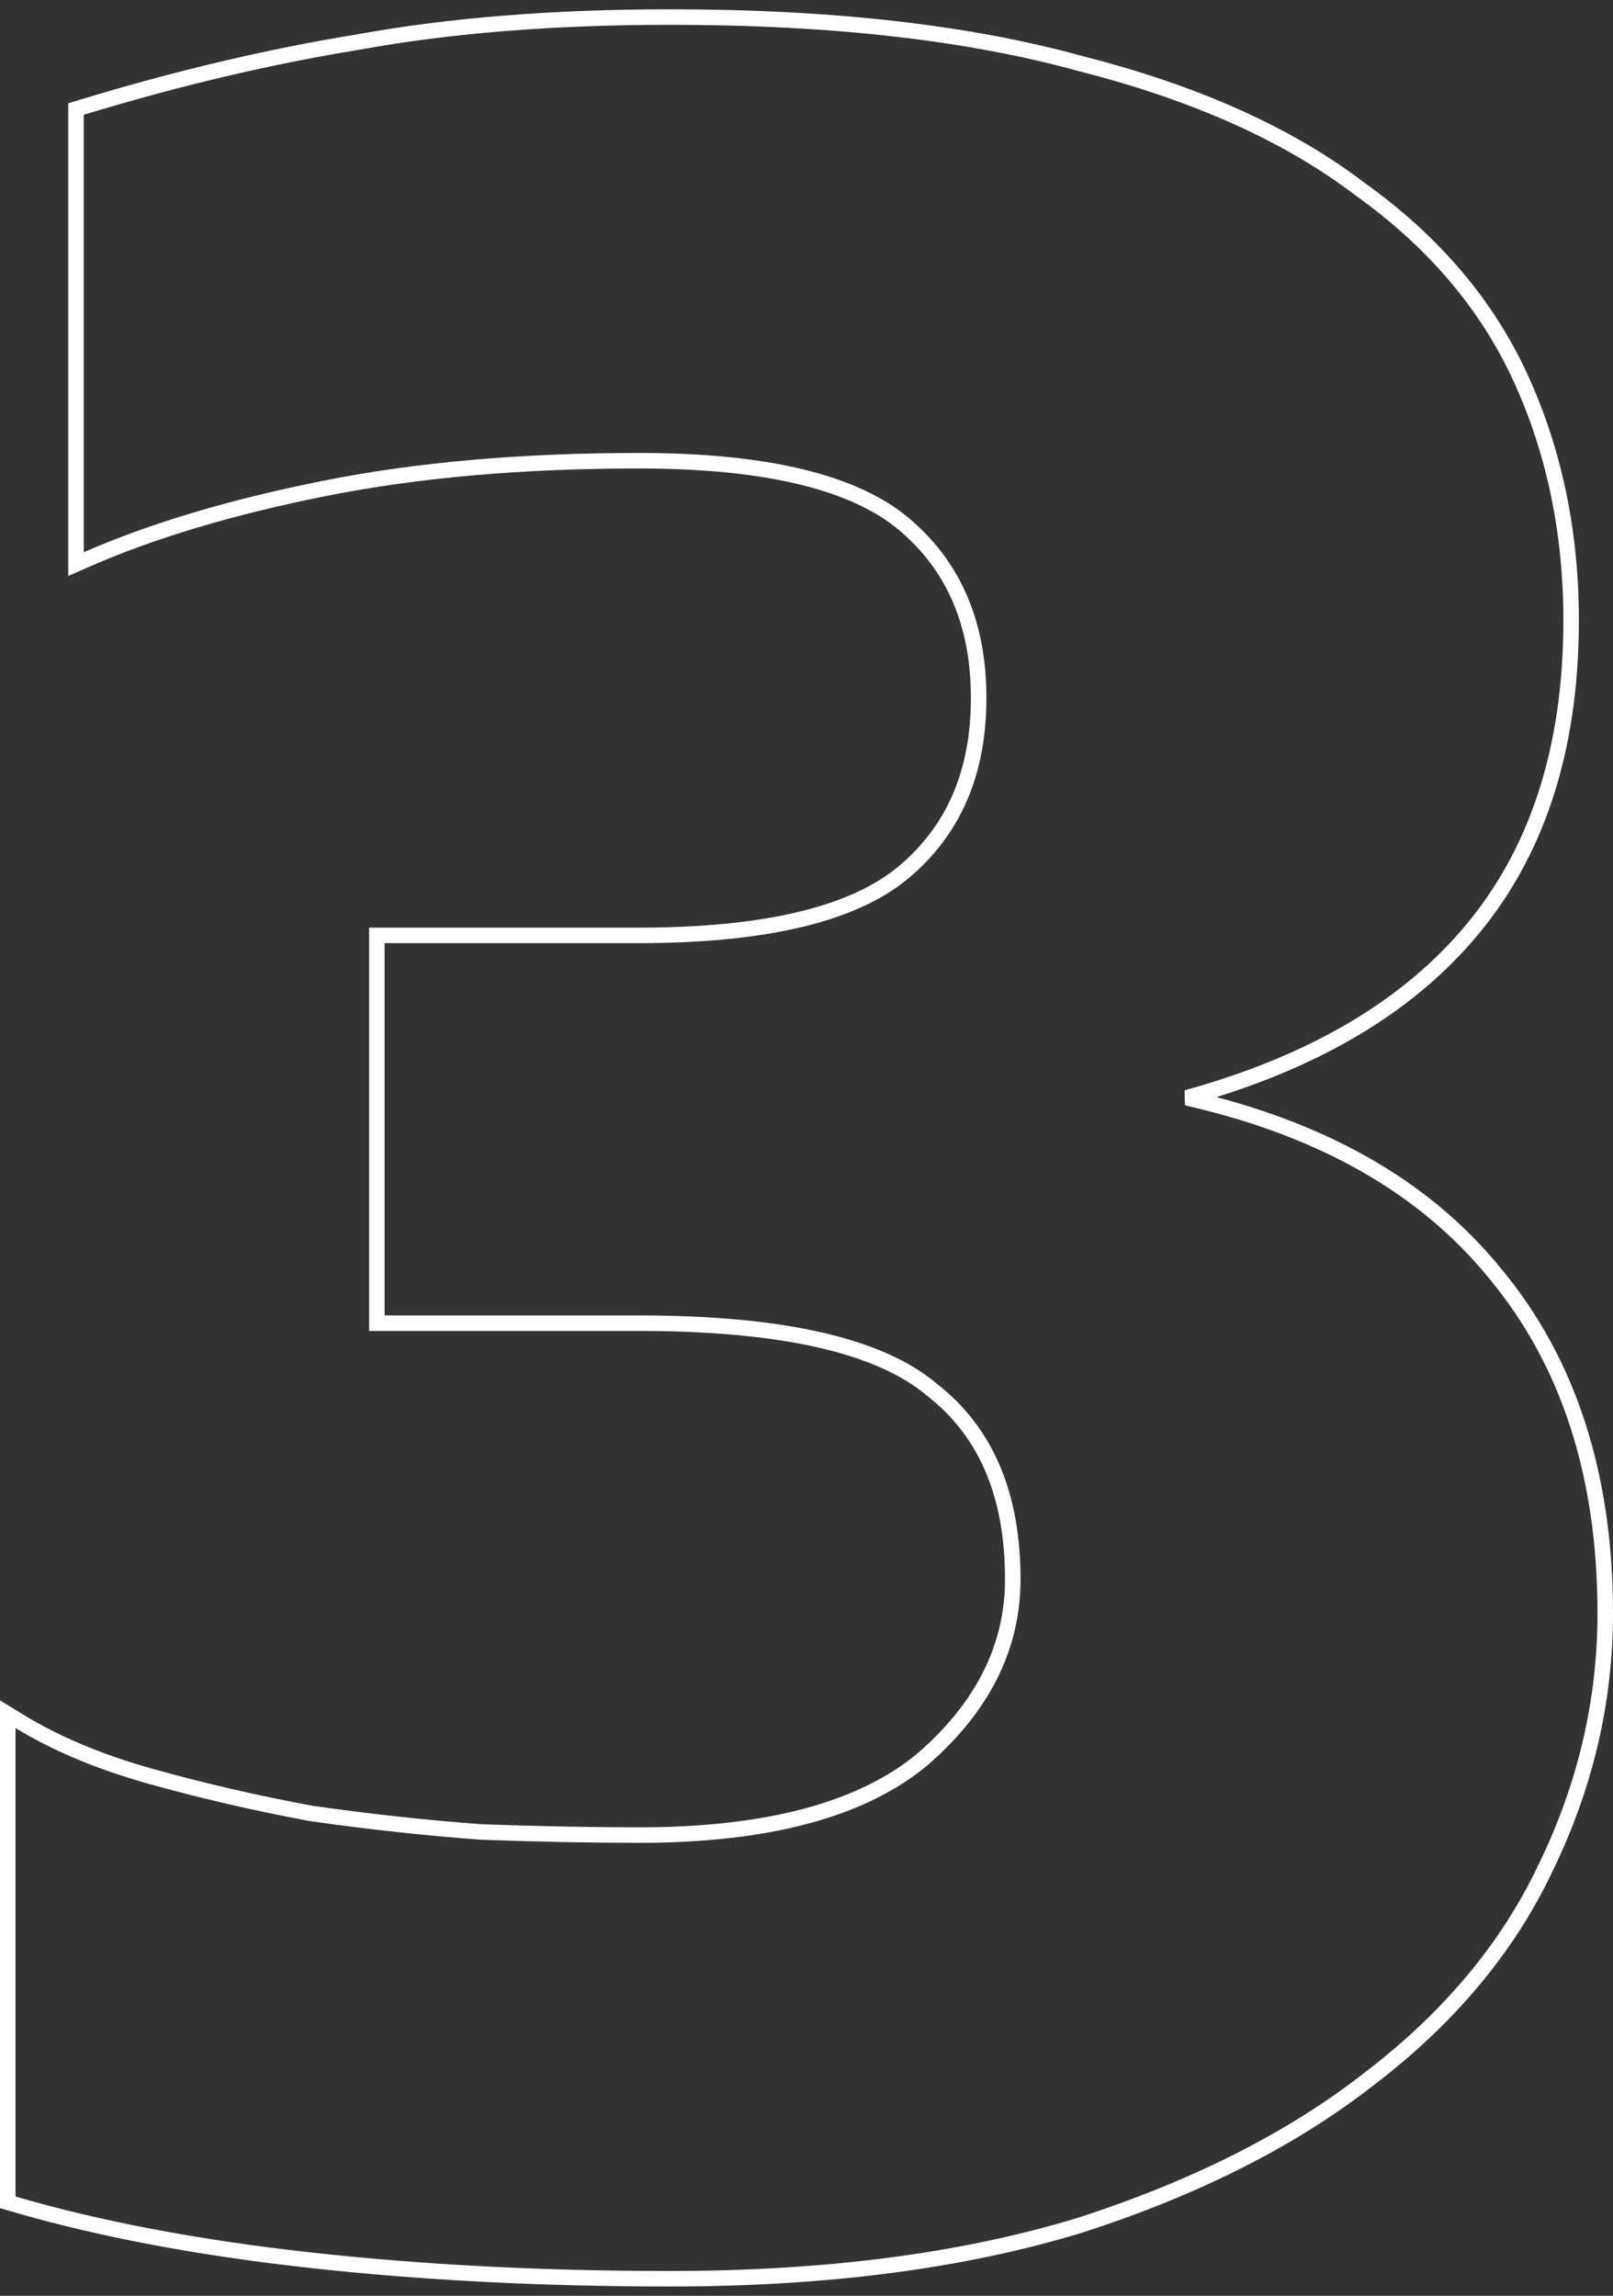 <?xml version="1.0" encoding="UTF-8"?> <svg xmlns="http://www.w3.org/2000/svg" width="104" height="148" viewBox="0 0 104 148" fill="none"><rect x="0" y="0" width="104" height="148" fill="#333333" stroke="none"/> <path d="M0.5 141.6V141.974L0.86 142.079C6.36 143.689 12.723 144.894 19.945 145.697C27.166 146.499 34.917 146.9 43.2 146.9C53.236 146.9 62.02 145.762 69.545 143.478L69.553 143.476C77.061 141.062 83.316 137.905 88.306 133.995C93.425 130.088 97.212 125.563 99.651 120.416C102.215 115.151 103.5 109.677 103.5 104C103.5 95.109 101.141 87.789 96.386 82.082C91.838 76.495 85.196 72.735 76.511 70.769C84.394 68.593 90.431 65.121 94.578 60.327C99.074 55.15 101.3 48.358 101.3 40C101.3 34.334 100.221 29.129 98.055 24.392C95.882 19.639 92.423 15.575 87.697 12.197C83.098 8.682 77.101 5.994 69.729 4.116C62.473 2.102 53.627 1.1 43.2 1.1C35.712 1.1 29.017 1.634 23.115 2.707C17.359 3.644 11.405 5.049 5.254 6.921L4.9 7.029V7.4V35.6V36.364L5.6 36.058C9.826 34.209 14.923 32.685 20.898 31.49C26.859 30.298 33.625 29.7 41.2 29.7C49.441 29.7 55.087 31.101 58.278 33.782C61.483 36.474 63.1 40.192 63.1 45C63.1 49.807 61.483 53.525 58.278 56.217C55.087 58.898 49.441 60.3 41.2 60.3H24.8H24.3V60.8V84.8V85.3H24.8H41.2C50.52 85.3 56.757 86.772 60.077 89.581L60.085 89.588L60.093 89.594C63.544 92.278 65.3 96.315 65.3 101.8C65.3 106.162 63.384 110.03 59.476 113.419C55.606 116.641 49.547 118.3 41.2 118.3C38.143 118.3 34.752 118.233 31.027 118.1C27.446 117.835 23.797 117.437 20.081 116.906C16.498 116.242 13.05 115.446 9.735 114.518C6.436 113.594 3.614 112.411 1.261 110.973L0.5 110.508V111.4V141.6Z" stroke="white"></path> </svg> 
